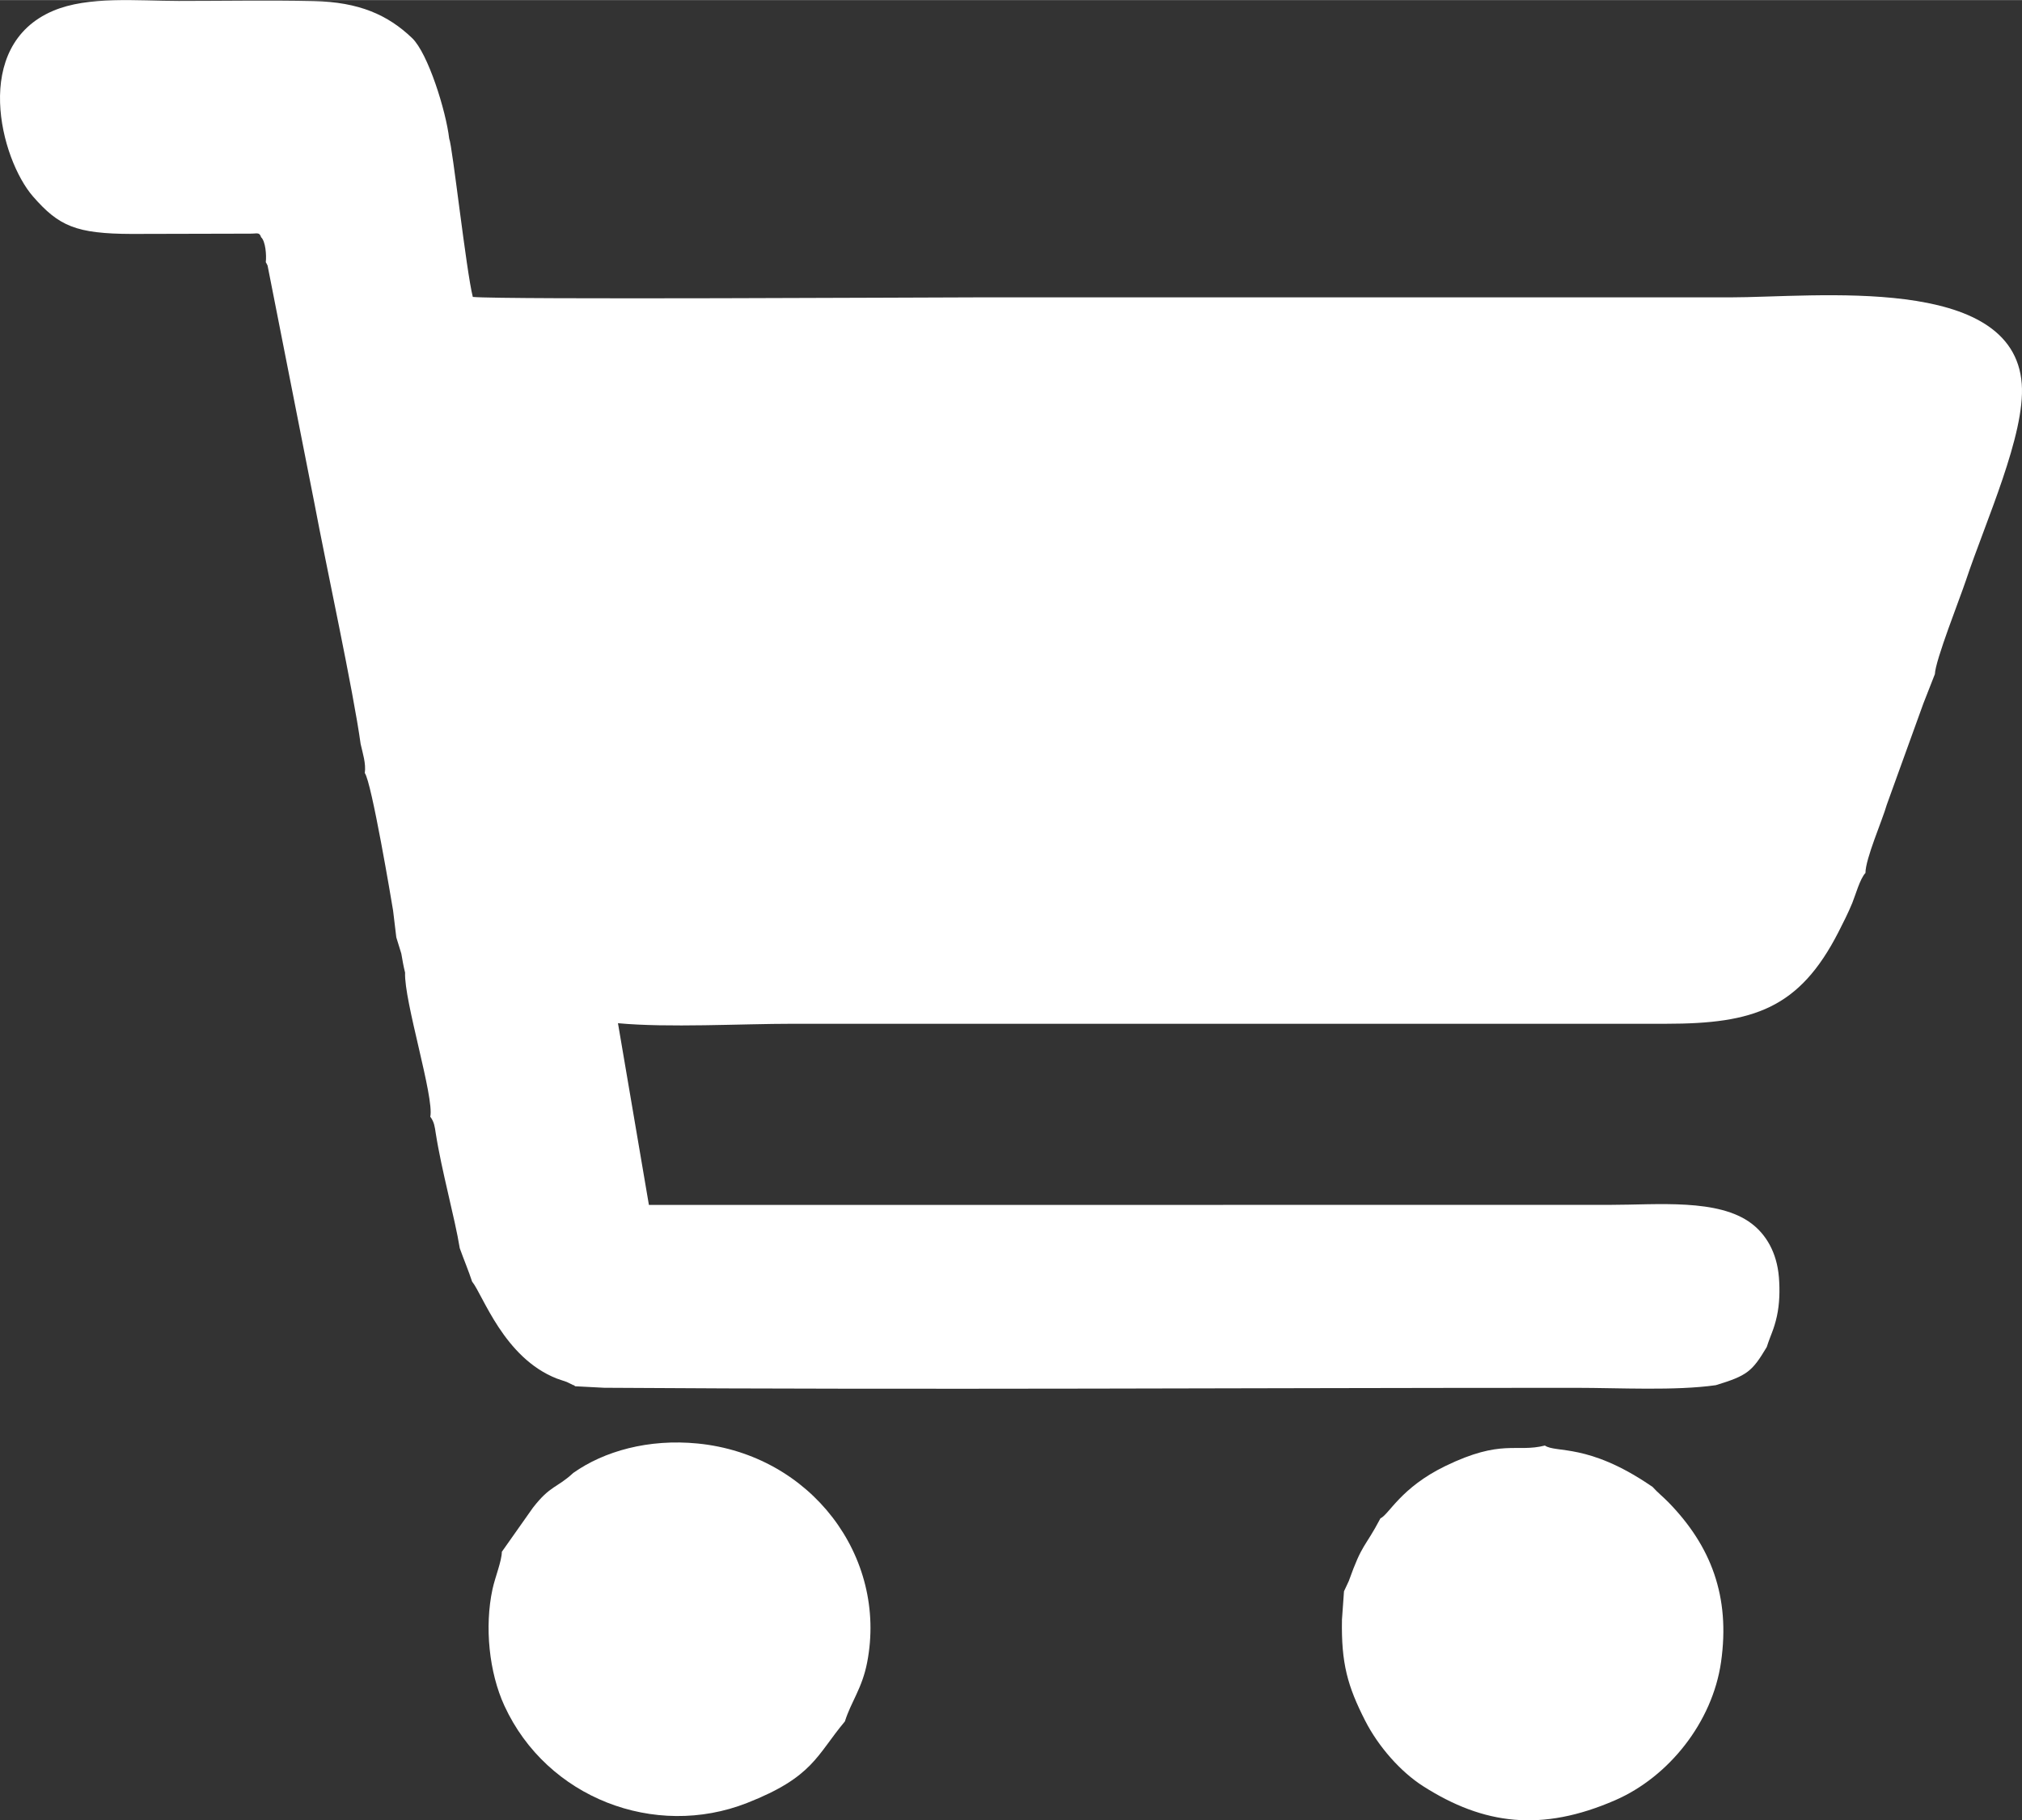 <?xml version="1.0" encoding="UTF-8"?> <!-- Creator: CorelDRAW 2021.5 --> <svg xmlns="http://www.w3.org/2000/svg" xmlns:xlink="http://www.w3.org/1999/xlink" xmlns:xodm="http://www.corel.com/coreldraw/odm/2003" xml:space="preserve" width="1032px" height="929px" shape-rendering="geometricPrecision" text-rendering="geometricPrecision" image-rendering="optimizeQuality" fill-rule="evenodd" clip-rule="evenodd" viewBox="0 0 1007 906.4"><rect x="0" y="0" width="1007" height="906.4" fill="#333333" stroke="none"/> <g id="Слой_x0020_1">  <g id="_105553436000832"> <path fill="white" d="M130.04 118.09c2.18,1.97 2.74,8.9 2.33,12.41 0.18,0.25 0.36,0.62 0.45,0.82 0.1,0.2 0.32,0.58 0.43,0.83l23.32 118.33c5.85,31.16 19.42,93.6 23.04,119.98 1.01,4.54 2.73,9.6 2.07,14.46 3.36,4.34 13.41,64.31 14.09,68.49l1.6 13.33 2.49 8.06c0.59,3.33 1,6.02 1.88,9.47 -0.6,14.07 14.61,62.11 12.55,71.77 1.99,2.66 2.22,4.99 2.72,8.23 2.92,18.76 9.51,42.1 11.96,57.25 1.95,5.47 4.47,11.46 6.14,16.61 5.39,6.64 15.85,38.01 42.21,48.3 1.74,0.68 3.43,1.1 4.99,1.71l3.31 1.62c0.14,-0.24 0.54,0.31 0.78,0.5l14.46 0.75c160.48,1.1 323.23,0.01 484.18,0.03 21.15,0 49.36,1.56 69.48,-1.32 15.61,-4.76 18.04,-6.72 25.37,-19.01 1.84,-5.86 3.57,-8.56 5.06,-15.41 1.3,-6.02 1.51,-12.74 0.99,-19.25 -1,-12.59 -6.56,-21.42 -13.56,-26.76 -16.51,-12.61 -46.85,-9.36 -70.53,-9.36l-478.68 0.04 -15.41 -90.5c25.04,2.34 61.02,0.28 87.24,0.28l434.87 0c43.44,0 66.22,-7.56 85.7,-45.63 2.14,-4.19 4.84,-9.48 6.9,-14.5 1.54,-3.74 3.86,-12.19 6.57,-14.97 -0.03,-6.99 8.43,-26.27 10.6,-33.92l5.3 -14.69 12.93 -35.75 5.75 -14.68c0.2,-6.79 12.44,-37.62 15.47,-46.7 9.75,-29.27 29.63,-72.66 27.79,-97.77 -4.03,-54.92 -102.42,-43.11 -145.62,-43.11 -125.53,0 -251.06,0 -376.59,0 -21.51,0 -233.88,1.21 -249.2,-0.22 -3.26,-12.71 -10.16,-75.32 -11.76,-78.84 -1.61,-13.85 -10.56,-42.48 -18.47,-50.06 -12.07,-11.55 -26.42,-17.94 -48.97,-18.42 -22.24,-0.48 -44.95,-0.07 -67.25,-0.07 -20.74,0 -44.97,-2.56 -62.59,4.93 -40.84,17.35 -26.22,73.84 -9.97,92.46 12.87,14.75 21.42,18.53 49.03,18.63l58.39 -0.14c4.32,0.09 5.23,-0.98 6.16,1.79z"></path> <path fill="white" d="M285.49 733.43c-8.1,7.54 -11.37,6.06 -20.12,17.37l-15.44 21.89c-0.05,4.64 -3.36,12.63 -4.65,18.6 -4.05,18.75 -1.7,41.52 5.94,58.11 21.18,45.96 74.94,66.36 120.77,48.39 33.05,-12.97 34.61,-23.71 48.79,-40.64 3.12,-9.94 8.55,-16.33 11.08,-29.37 10.23,-52.68 -28.01,-103.45 -84.42,-109.01 -24.43,-2.41 -46.6,3.78 -61.95,14.66z"></path> <path fill="white" d="M687.49 756.03c-7.98,15.15 -8.88,11.95 -15.77,31.24l-2.38 5.1 -1.01 14.09c-0.41,21.85 2.81,33.16 11.53,50.29 6.59,12.95 17.69,25.53 28.9,32.67 30.2,19.27 59.06,22.9 95.66,6.97 26.72,-11.63 48.43,-38.9 52.7,-68.8 4.67,-32.66 -5.01,-57.77 -26.1,-79.45 -2.82,-2.9 -5.52,-4.96 -8.03,-7.79l-1.1 -0.72c-31.07,-21.1 -47.01,-16.03 -52.5,-19.84 -14.34,3.62 -21.36,-3.48 -49.57,10.2 -22.27,10.79 -28.11,24.21 -32.33,26.04z"></path> </g> </g> </svg> 